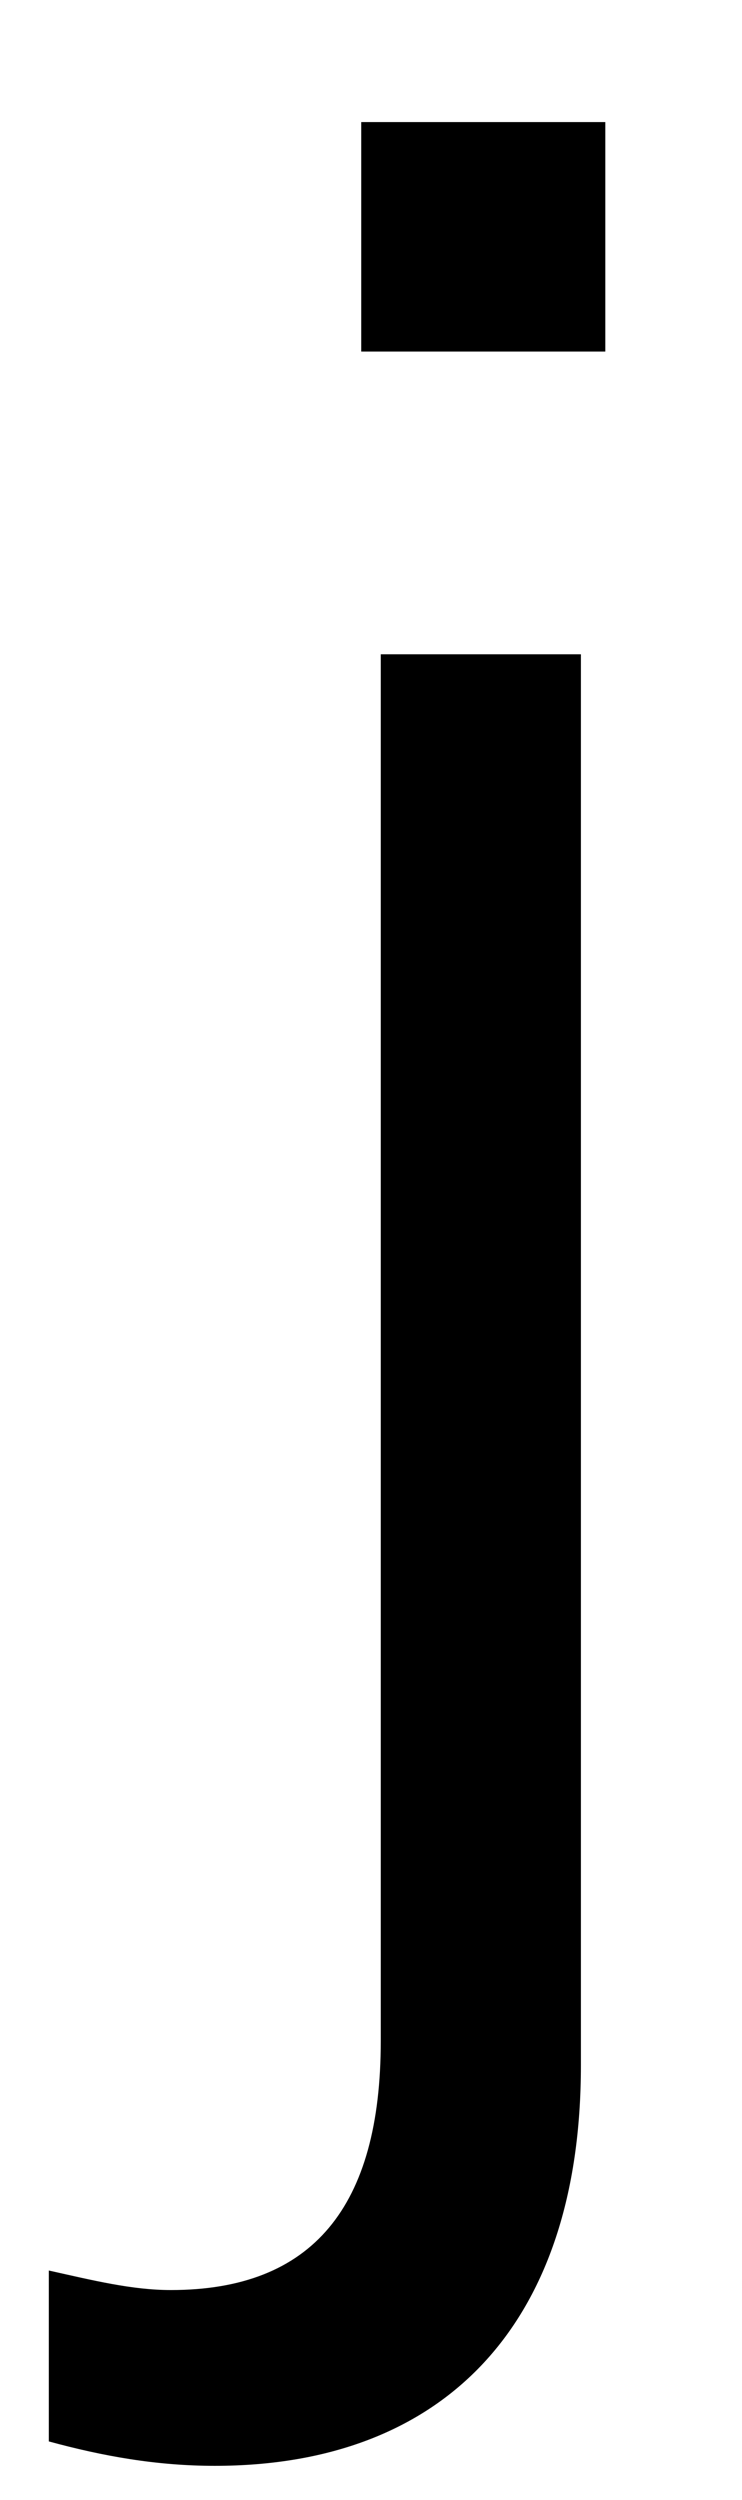 <?xml version="1.0" standalone="no"?>
<!DOCTYPE svg PUBLIC "-//W3C//DTD SVG 1.1//EN" "http://www.w3.org/Graphics/SVG/1.1/DTD/svg11.dtd" >
<svg xmlns="http://www.w3.org/2000/svg" xmlns:xlink="http://www.w3.org/1999/xlink" version="1.1" viewBox="-38 0 152 512">
   <path fill="currentColor"
d="M86 72h-50v-47h50v47zM-3 469c29 0 43 -17 43 -51v-284h41v289c0 53 -28 82 -75 82c-12 0 -23 -2 -34 -5v-35c9 2 17 4 25 4z" />
</svg>
